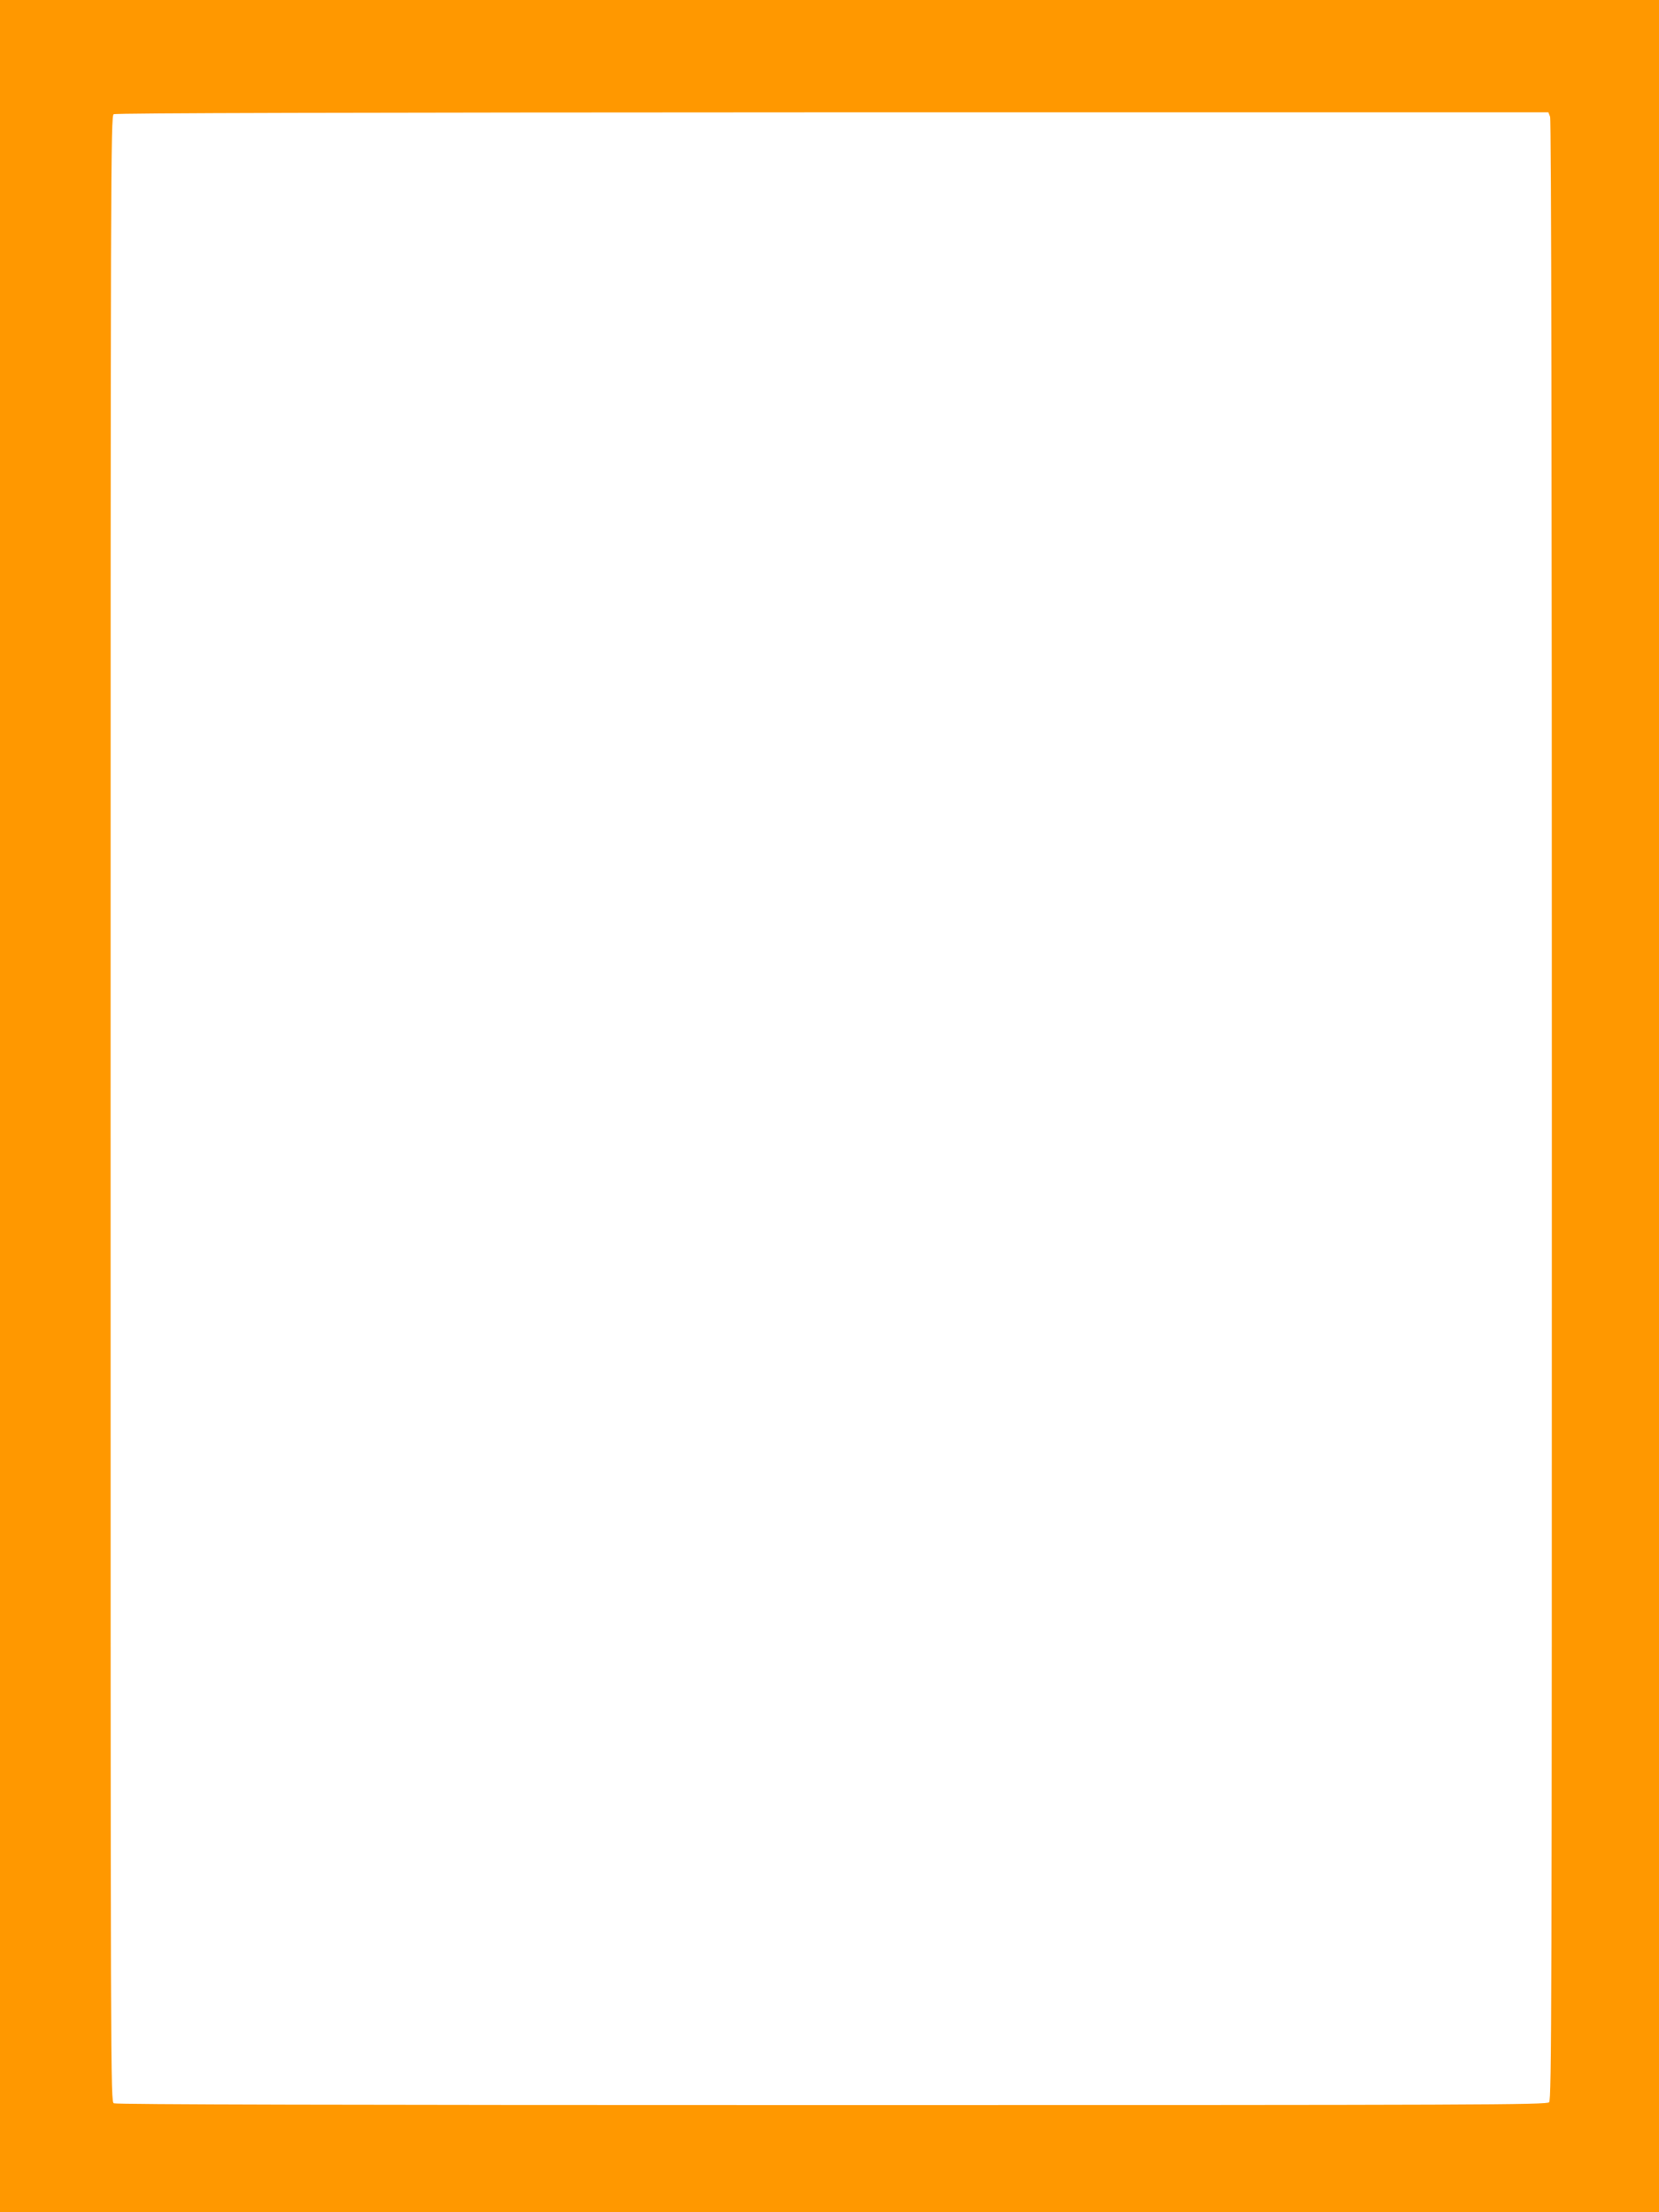 <?xml version="1.0" standalone="no"?>
<!DOCTYPE svg PUBLIC "-//W3C//DTD SVG 20010904//EN"
 "http://www.w3.org/TR/2001/REC-SVG-20010904/DTD/svg10.dtd">
<svg version="1.0" xmlns="http://www.w3.org/2000/svg"
 width="960pt" height="1280pt" viewBox="0 0 960 1280"
 preserveAspectRatio="xMidYMid meet">
<g transform="translate(0,1280) scale(0.1,-0.1)"
fill="#ff9800" stroke="none">
<path d="M0 6400 l0 -6400 4800 0 4800 0 0 6400 0 6400 -4800 0 -4800 0 0
-6400z m8970 5724 c7 -16 10 -2054 10 -5749 0 -5190 -1 -5725 -16 -5739 -14
-15 -405 -16 -4150 -16 -2832 0 -4141 3 -4155 10 -19 11 -19 86 -19 5755 0
5460 1 5745 18 5754 11 7 1364 10 4160 11 l4142 0 10 -26z"/>
</g>
</svg>
